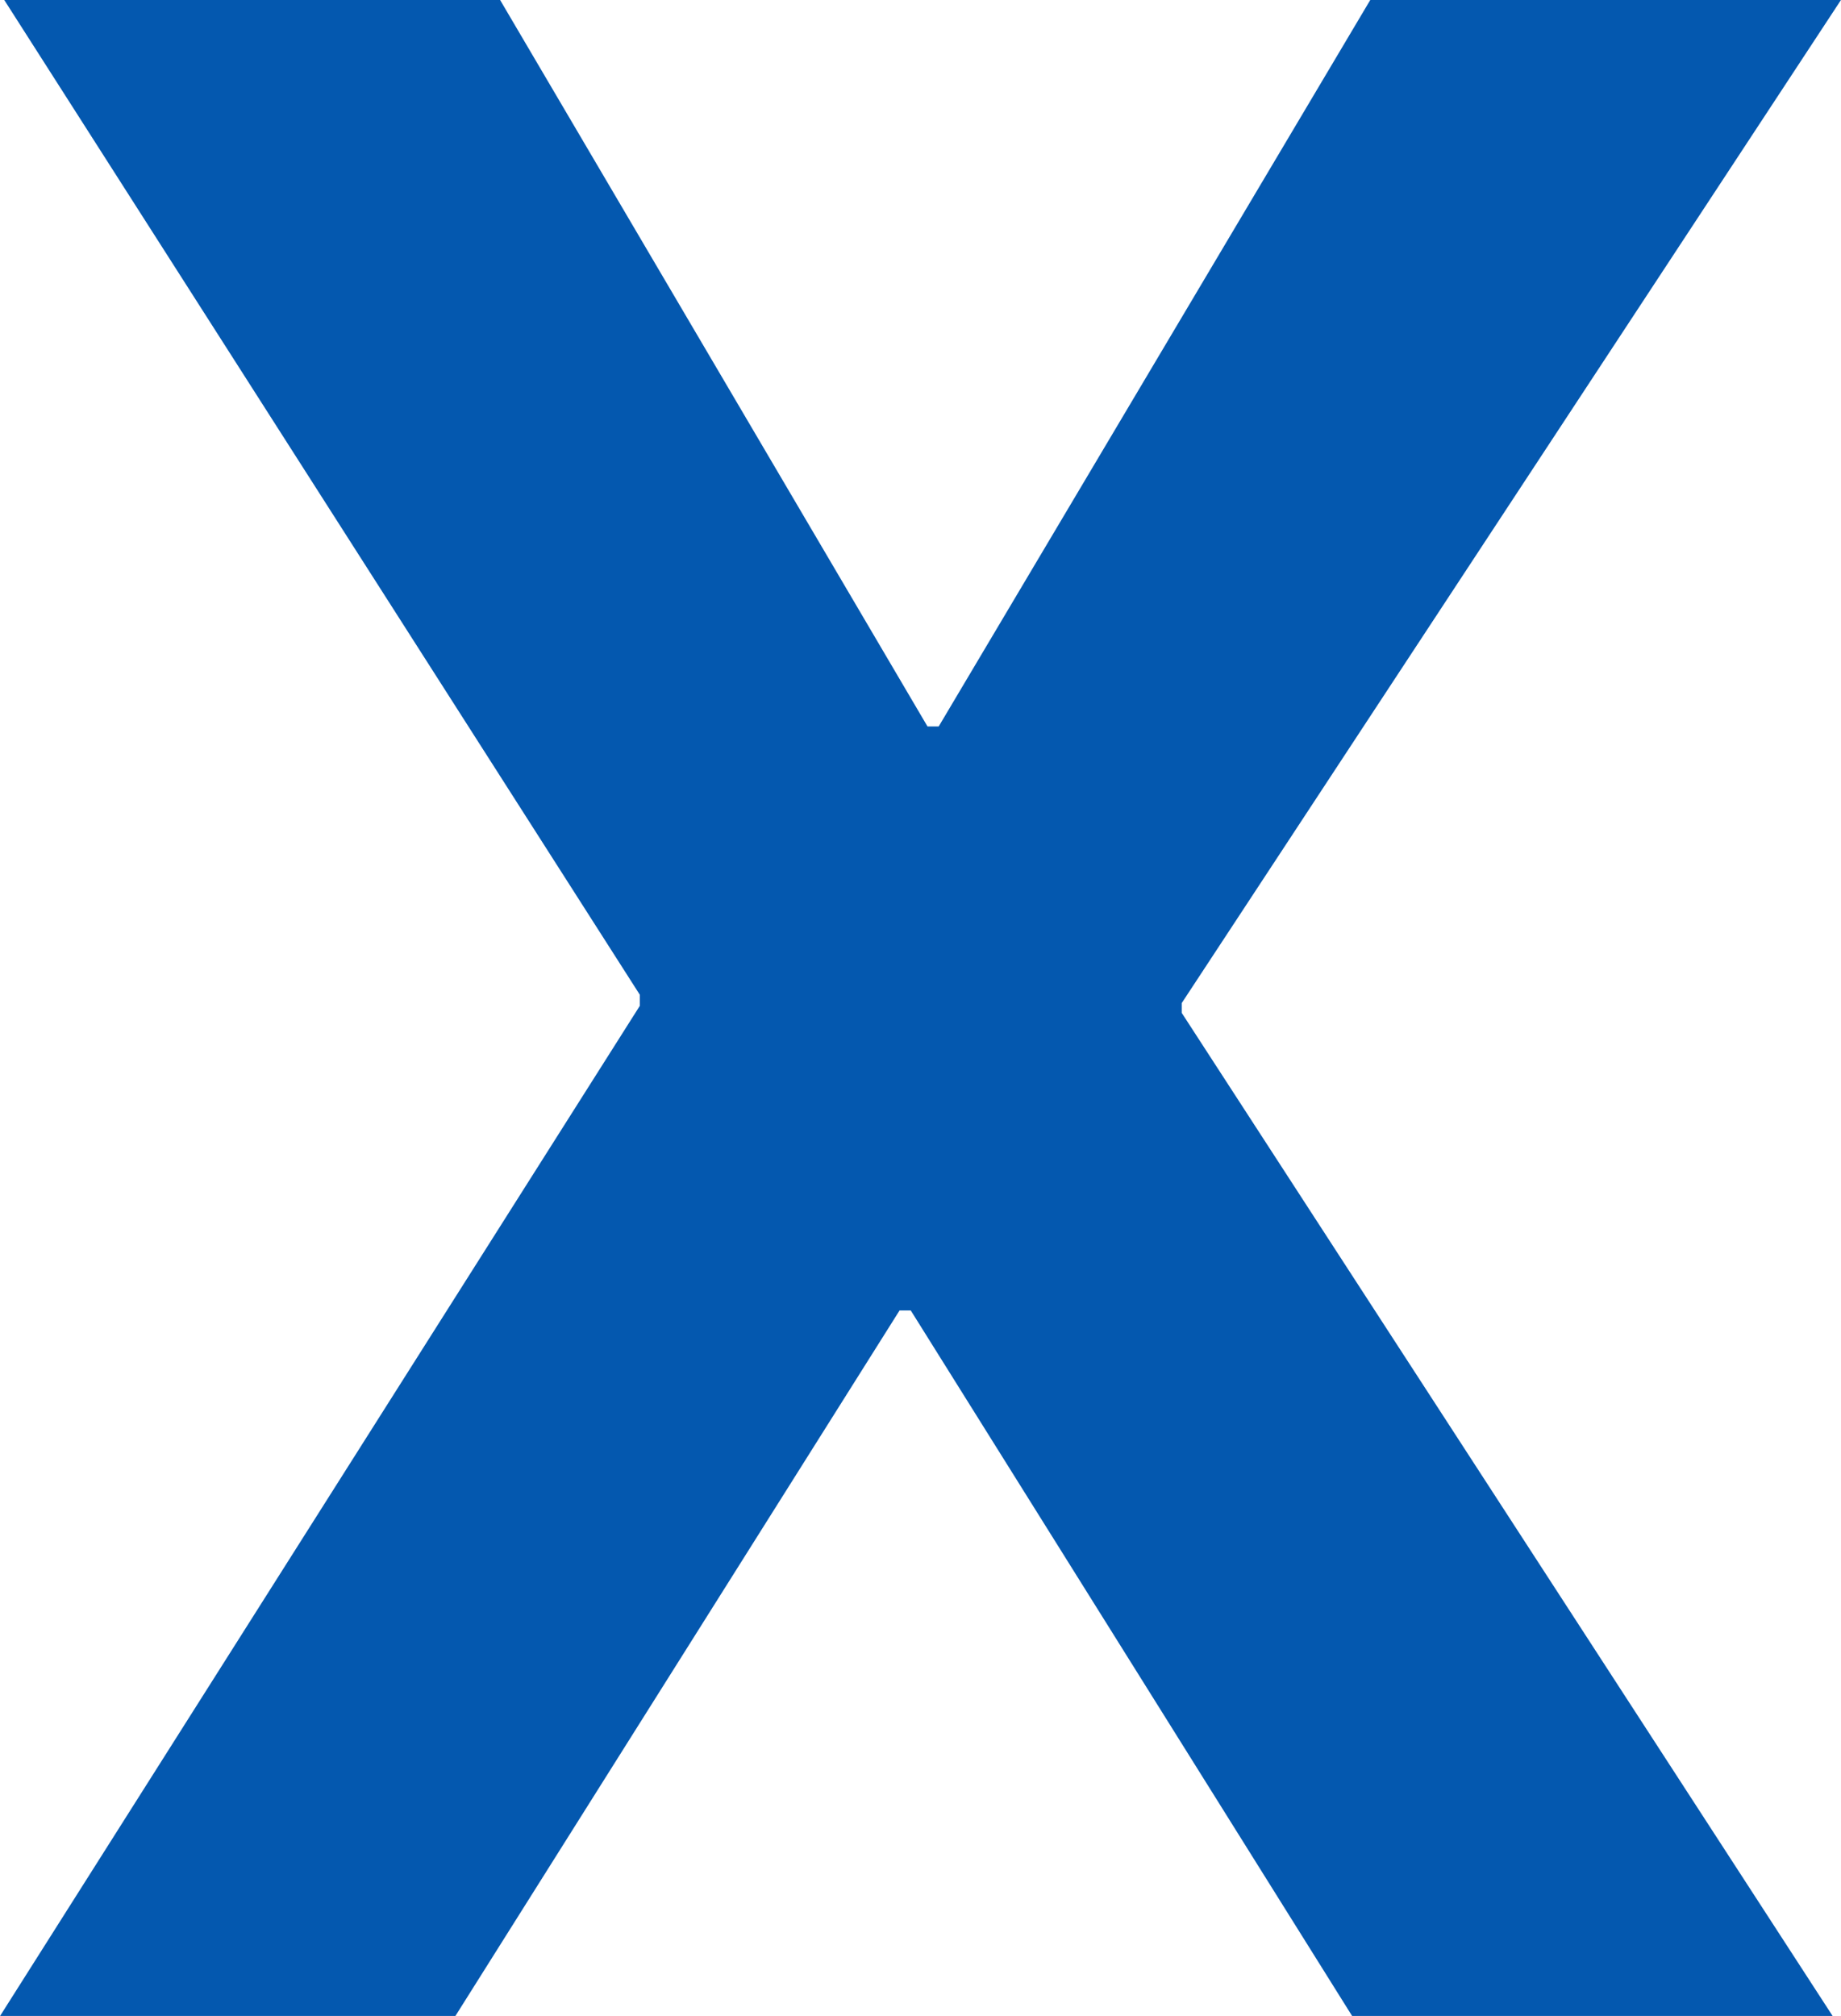<svg xmlns="http://www.w3.org/2000/svg" version="1.1" xmlns:xlink="http://www.w3.org/1999/xlink" xmlns:svgjs="http://svgjs.dev/svgjs" width="77.23" height="84.55"><svg xmlns="http://www.w3.org/2000/svg" fill="none" viewBox="267.97 18.45 77.23 84.55">
  <path d="M267.973 103L294.809 60.637V60.168L268.148 18.449H288.949L306.879 48.918H307.348L325.453 18.449H345.199L317.543 60.52V60.93L344.848 103H324.691L306.176 73.41H305.707L287.074 103H267.973Z" fill="#0458AF"></path>
</svg><style>@media (prefers-color-scheme: light) { :root { filter: none; } }
@media (prefers-color-scheme: dark) { :root { filter: none; } }
</style></svg>